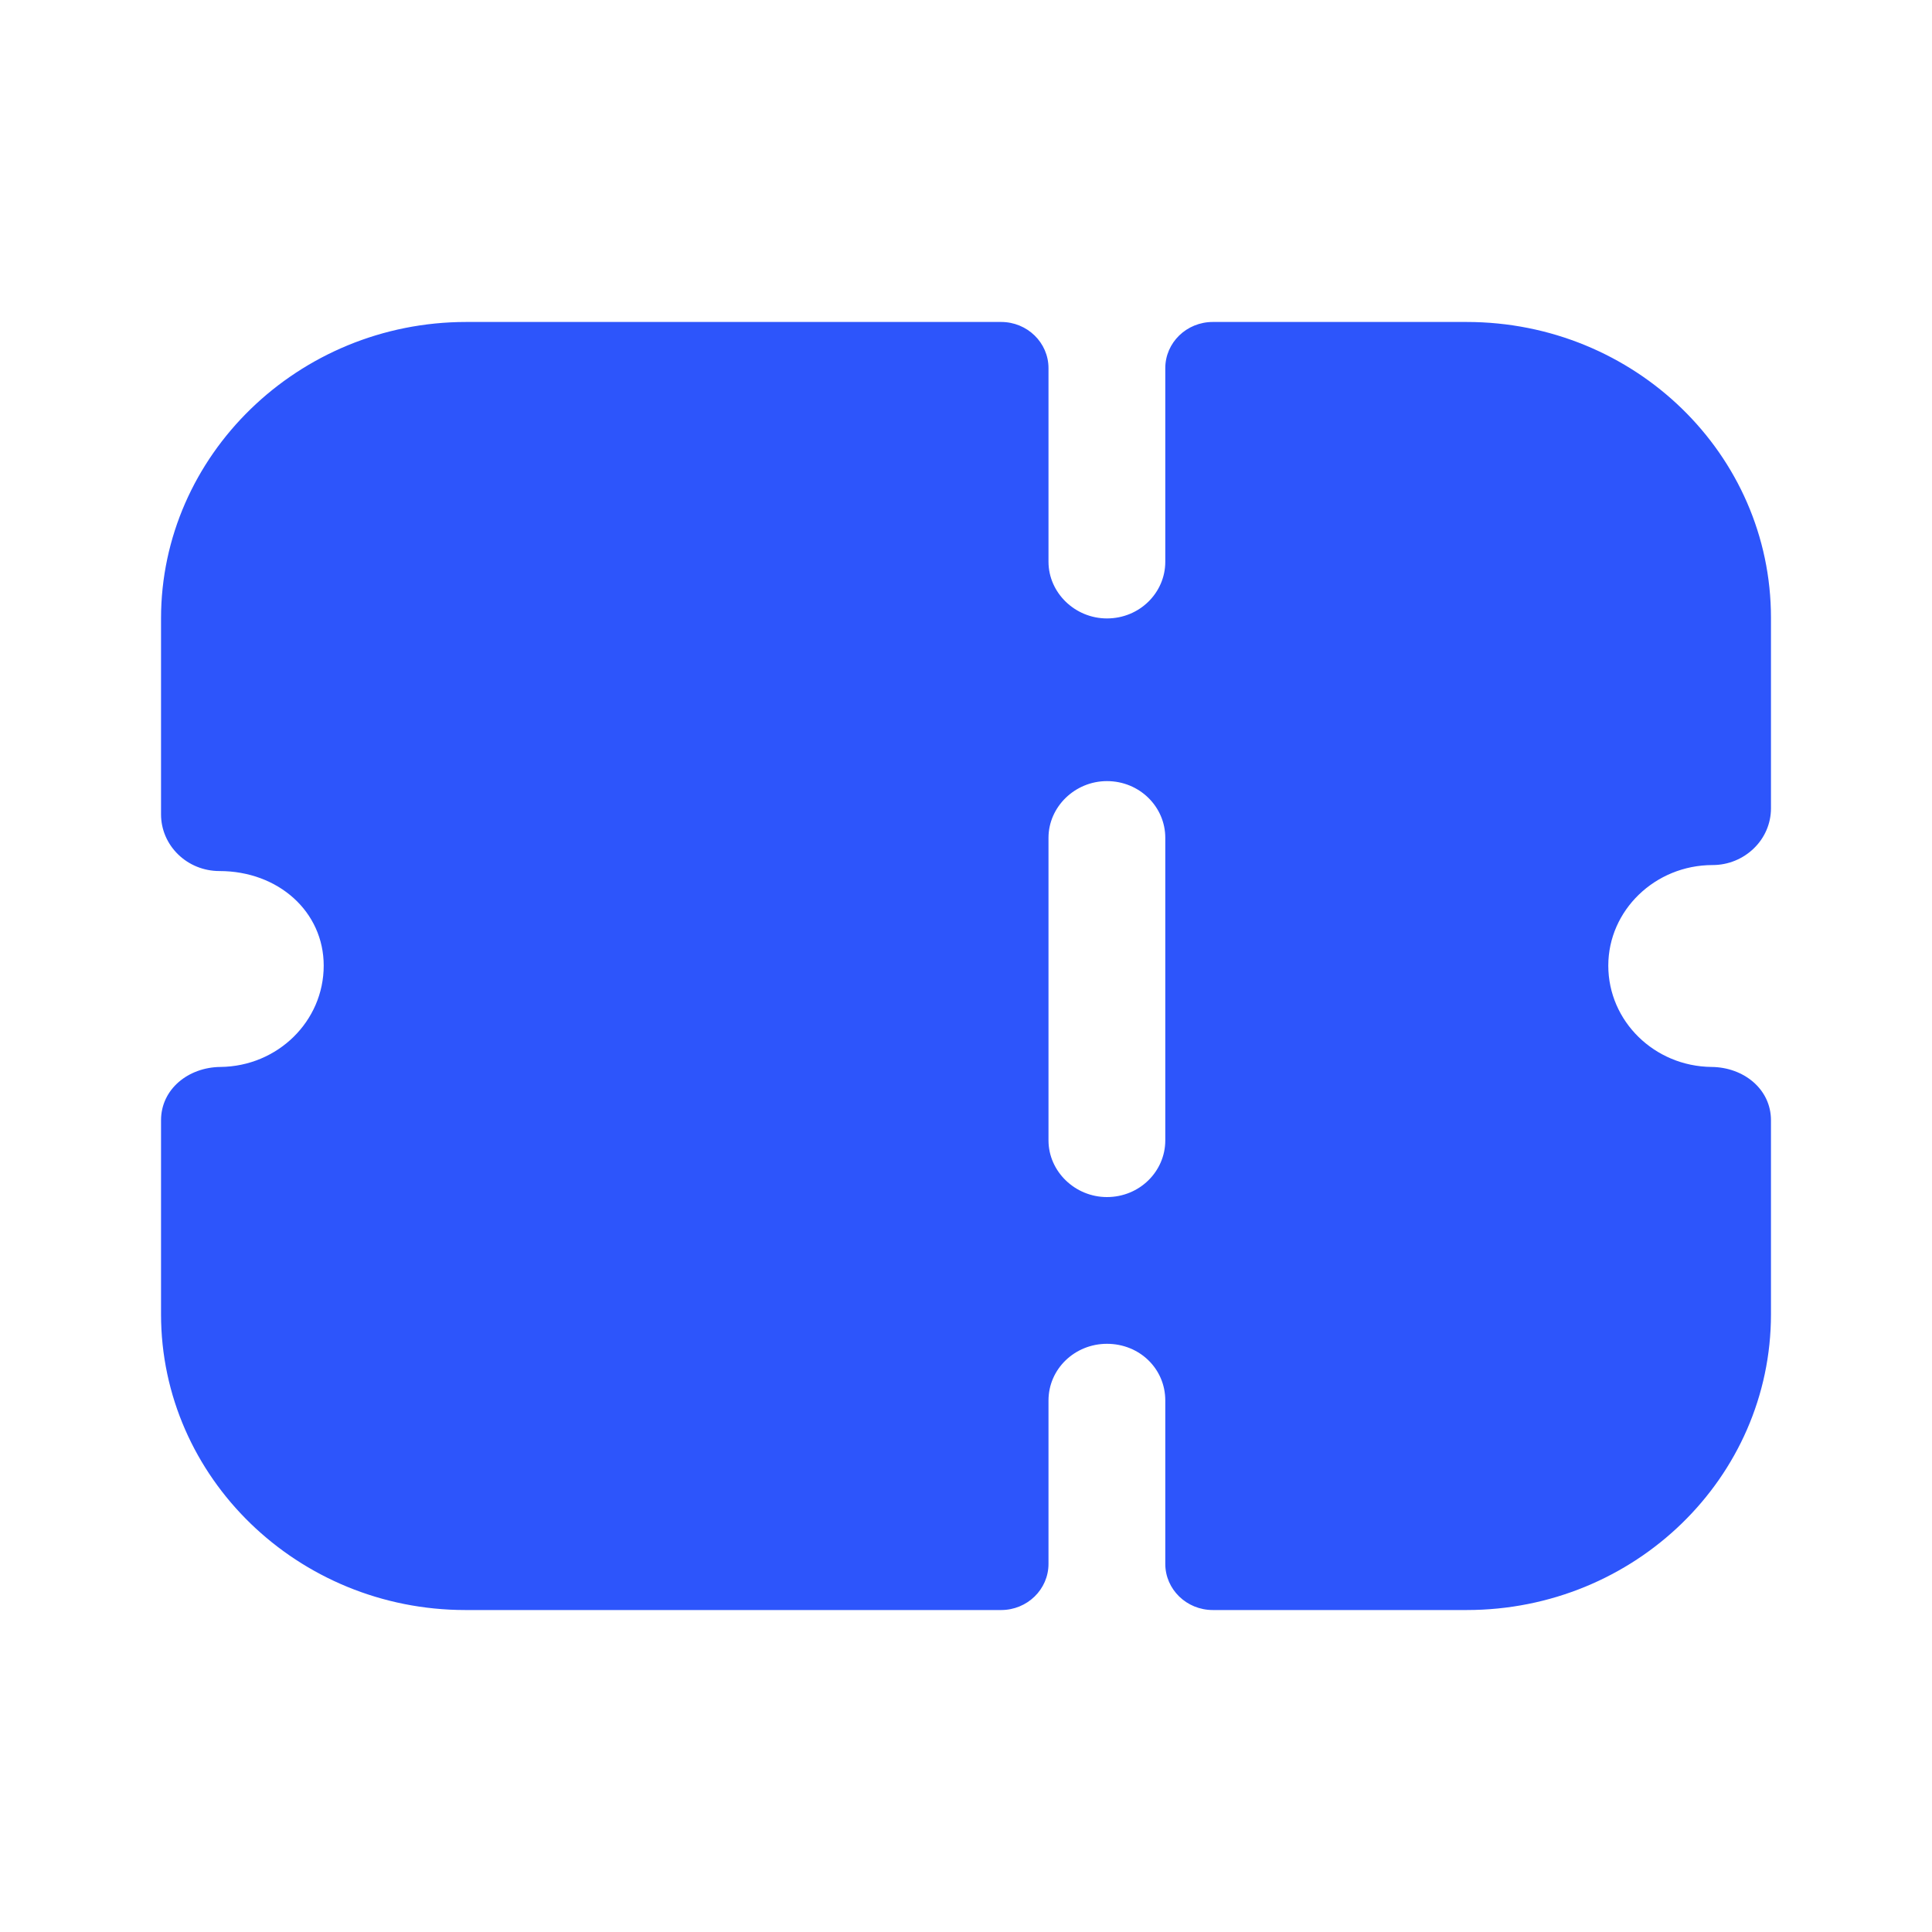 <svg width="20" height="20" viewBox="0 0 20 20" fill="none" xmlns="http://www.w3.org/2000/svg">
<path d="M10.364 3.333C10.634 3.333 10.854 3.547 10.854 3.811V5.815C10.854 6.136 11.128 6.402 11.459 6.402C11.797 6.402 12.063 6.136 12.063 5.815V3.811C12.063 3.547 12.283 3.333 12.555 3.333H15.182C16.923 3.333 18.333 4.703 18.333 6.395V8.368C18.333 8.524 18.269 8.673 18.156 8.782C18.043 8.892 17.89 8.955 17.729 8.955C17.133 8.955 16.649 9.424 16.649 9.996C16.649 10.572 17.127 11.039 17.718 11.045C18.05 11.048 18.333 11.274 18.333 11.597V13.605C18.333 15.296 16.923 16.667 15.182 16.667H12.555C12.283 16.667 12.063 16.453 12.063 16.189V14.498C12.063 14.169 11.797 13.911 11.459 13.911C11.128 13.911 10.854 14.169 10.854 14.498V16.189C10.854 16.453 10.634 16.667 10.364 16.667H4.818C3.085 16.667 1.667 15.296 1.667 13.605V11.597C1.667 11.274 1.95 11.048 2.282 11.045C2.874 11.039 3.351 10.572 3.351 9.996C3.351 9.44 2.884 9.017 2.271 9.017C2.11 9.017 1.957 8.955 1.844 8.845C1.731 8.735 1.667 8.587 1.667 8.43V6.402C1.667 4.714 3.088 3.333 4.826 3.333H10.364ZM11.459 8.086C11.128 8.086 10.854 8.352 10.854 8.673V11.805C10.854 12.126 11.128 12.392 11.459 12.392C11.797 12.392 12.063 12.126 12.063 11.805V8.673C12.063 8.352 11.797 8.086 11.459 8.086Z" fill="#2D55FB"/>
</svg>
